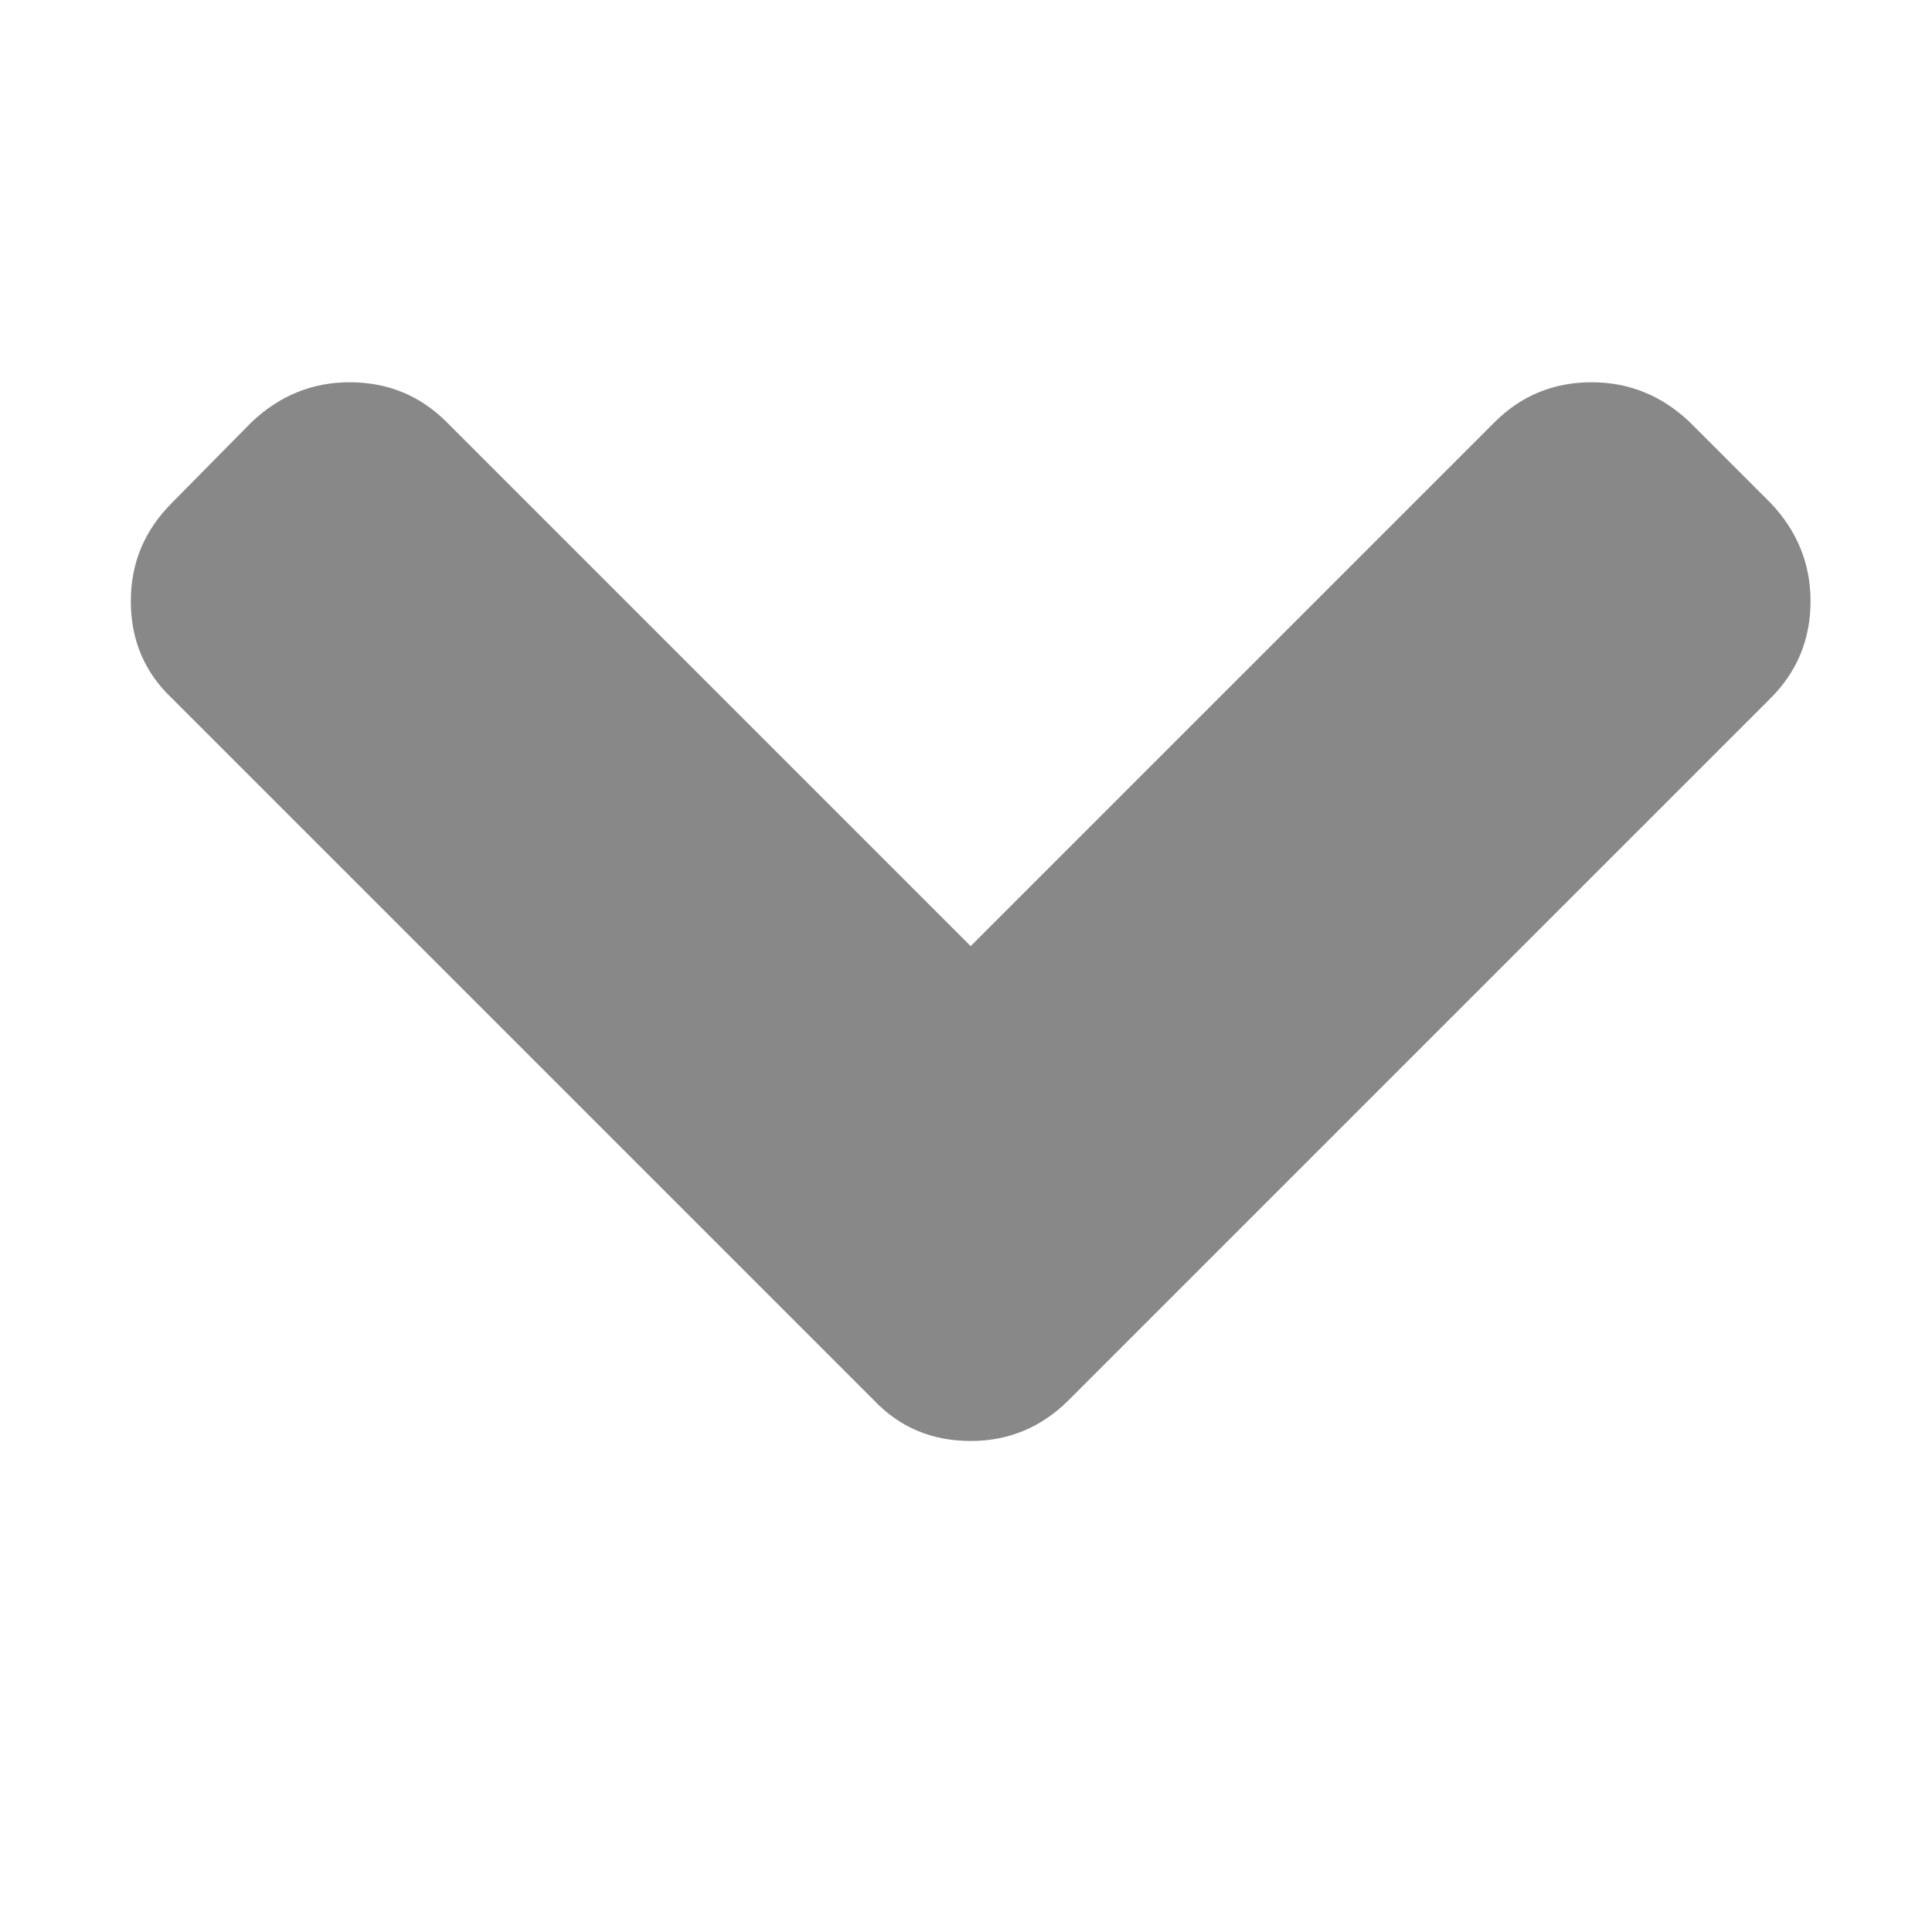 <svg xmlns="http://www.w3.org/2000/svg" viewBox="0 -256 1792 1792" width="100%" height="100%" xmlns:v="https://vecta.io/nano"><path fill="#888888" d="M1679.34 301.56q0 53-37 90l-651 651q-38 38-91 38-54 0-90-38l-651-651q-38-36-38-90 0-53 38-91l74-75q39-37 91-37 53 0 90 37l486 486 486-486q37-37 90-37 52 0 91 37l75 75q37 39 37 91z"/></svg>